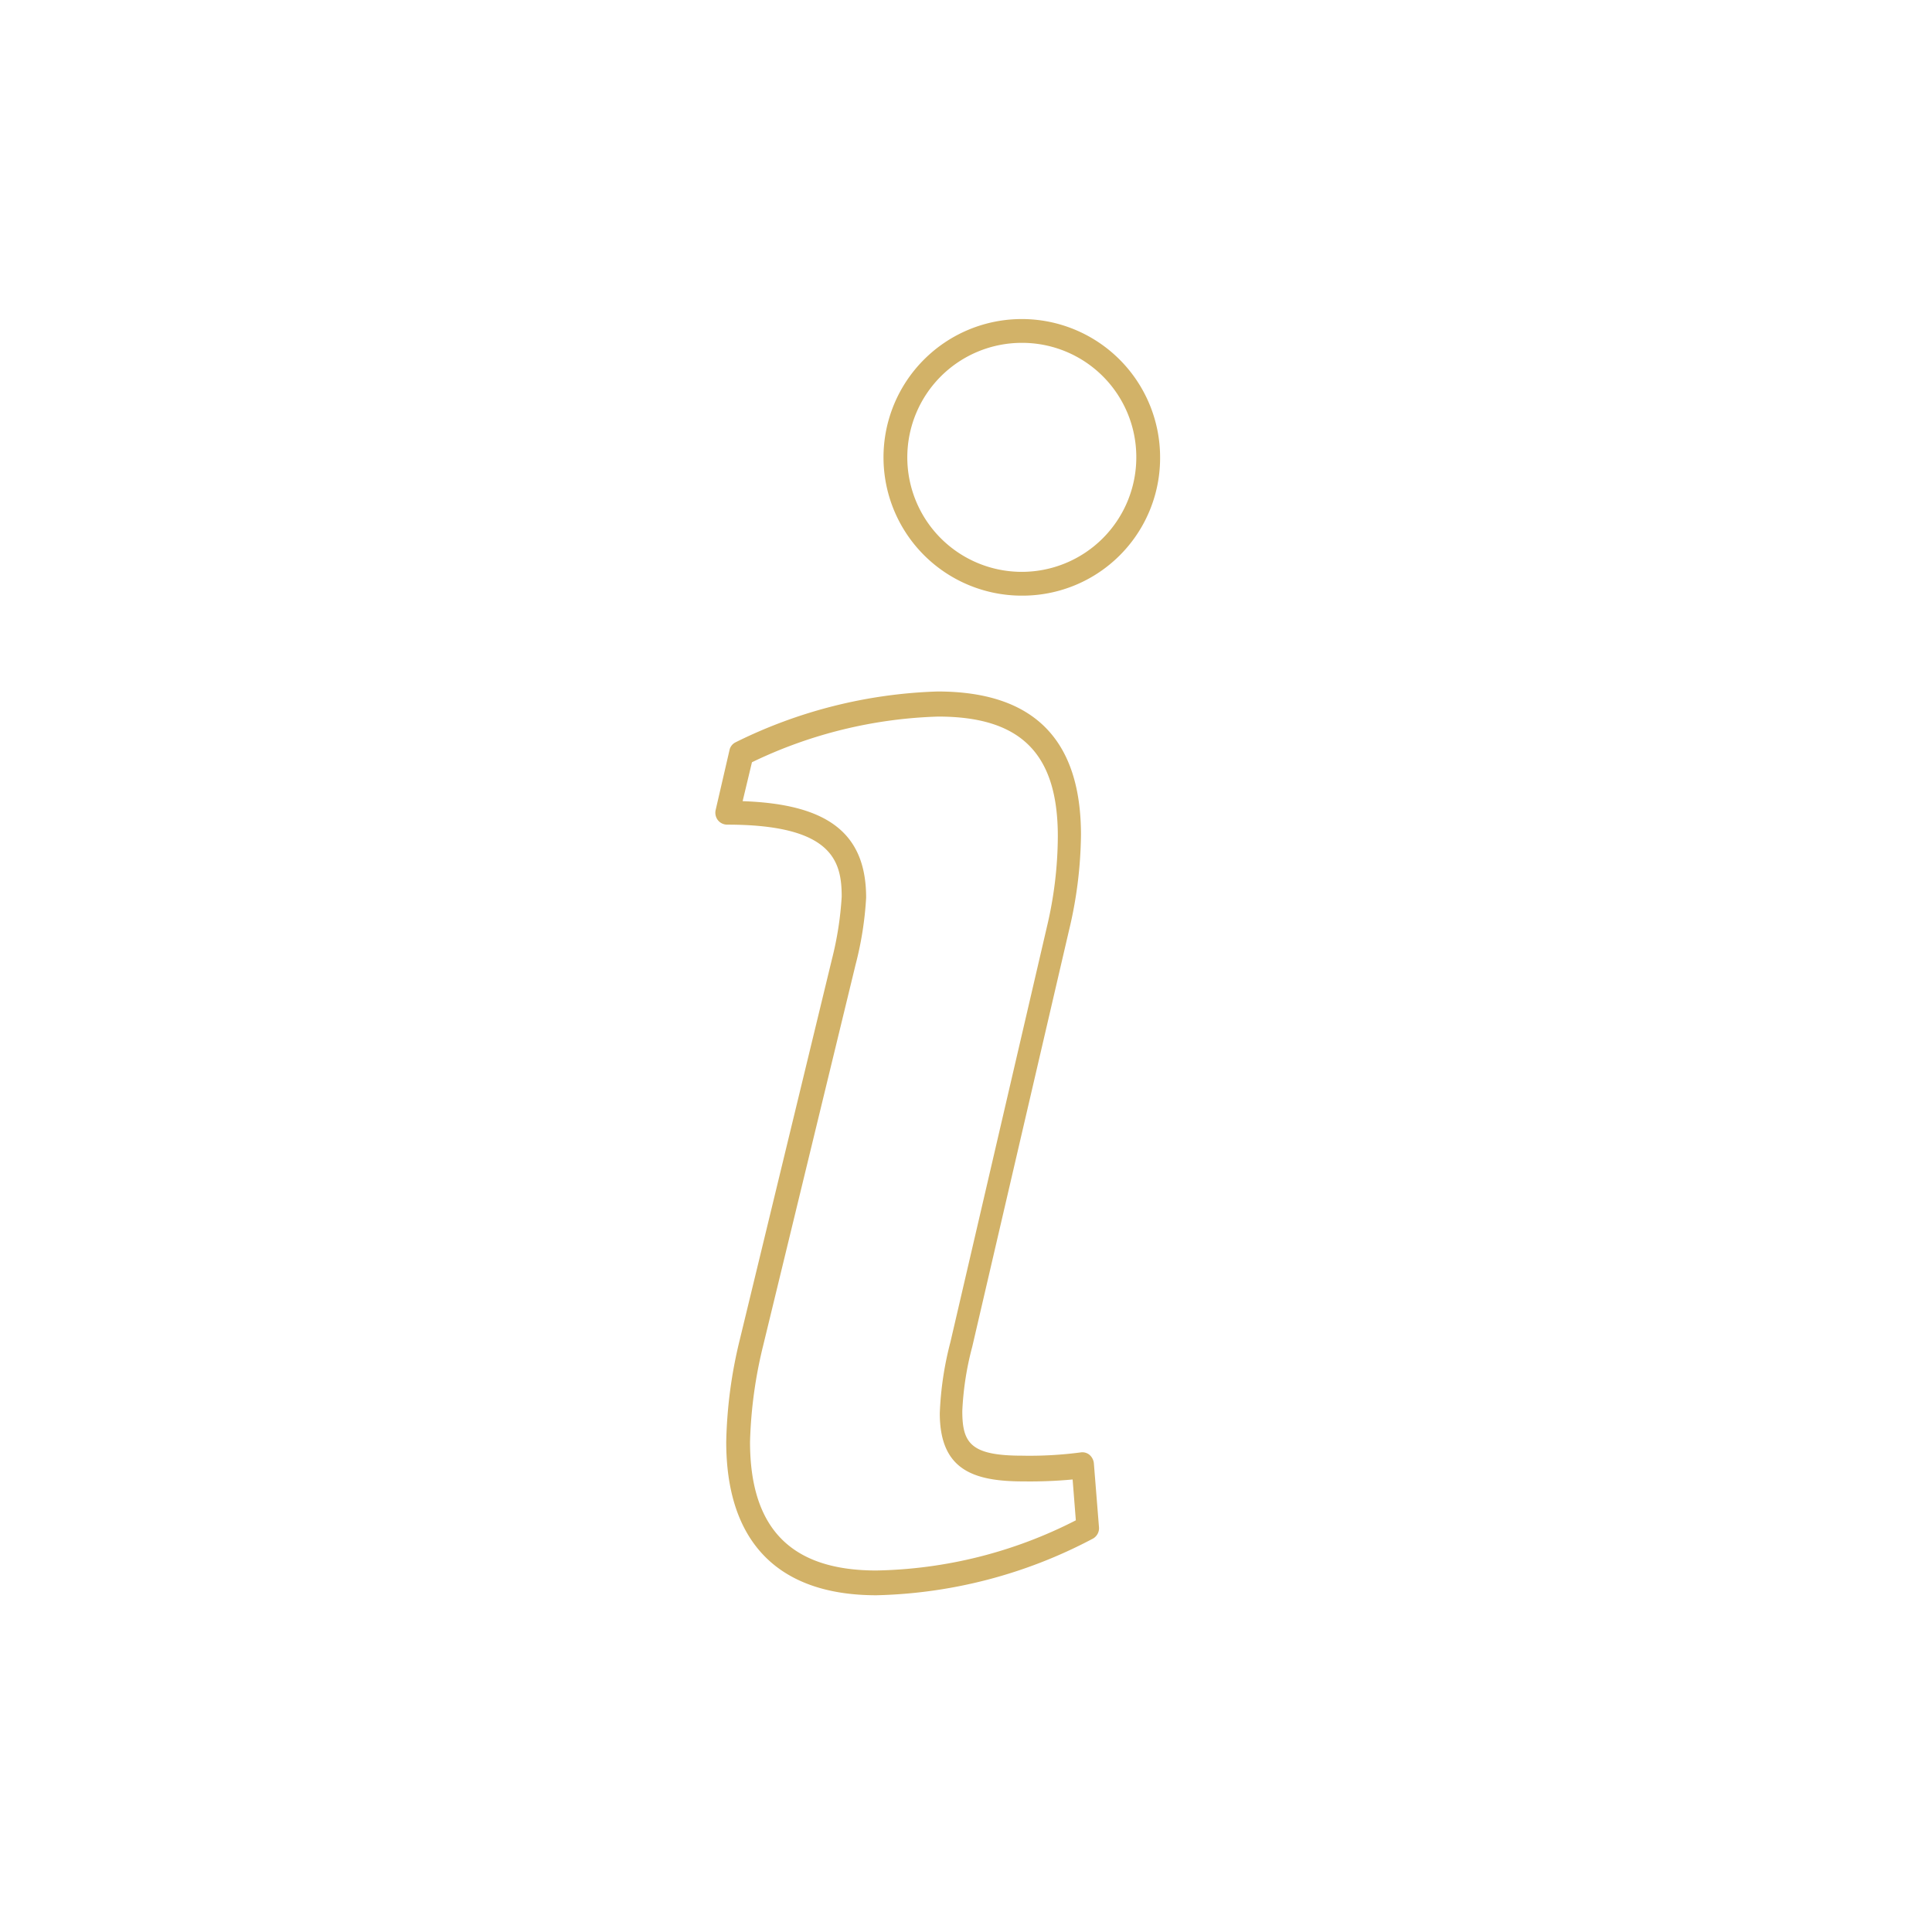 <svg id="Ebene_1" data-name="Ebene 1" xmlns="http://www.w3.org/2000/svg" viewBox="0 0 60.07 60.07"><defs><style>.cls-1{fill:#d2b268;}</style></defs><title>DEI_Website_Icons</title><path class="cls-1" d="M27.25,49.6c-3.05,0-4.67-1.65-4.67-4.77A14.44,14.44,0,0,1,23,41.66l2.87-11.85a10.3,10.3,0,0,0,.3-1.93c0-1.09-.27-2.24-3.56-2.24a.37.37,0,0,1-.29-.14.38.38,0,0,1-.07-.31l.43-1.86a.35.35,0,0,1,.19-.25,15.16,15.16,0,0,1,6.28-1.58c3,0,4.46,1.5,4.46,4.46a13.26,13.26,0,0,1-.38,3l-3,12.91a9.33,9.33,0,0,0-.31,2c0,1,.26,1.39,1.86,1.39a12.13,12.13,0,0,0,1.81-.1.35.35,0,0,1,.28.07.4.4,0,0,1,.14.26l.16,2a.37.37,0,0,1-.21.36A15.09,15.09,0,0,1,27.25,49.6ZM23.09,24.91c2.65.09,3.84,1,3.84,3A10.61,10.61,0,0,1,26.6,30L23.73,41.83a14,14,0,0,0-.41,3c0,2.71,1.29,4,3.93,4a14.13,14.13,0,0,0,6.2-1.56L33.35,46a14.29,14.29,0,0,1-1.53.06c-1.56,0-2.6-.36-2.6-2.12a10.23,10.23,0,0,1,.33-2.21l3-12.91h0A12.34,12.34,0,0,0,32.89,26c0-2.57-1.15-3.72-3.72-3.72a14.27,14.27,0,0,0-5.79,1.42Zm8.68-6.39a4.3,4.3,0,1,1,4.3-4.3A4.28,4.28,0,0,1,31.77,18.52Zm0-7.86a3.56,3.56,0,1,0,3.56,3.56A3.55,3.55,0,0,0,31.77,10.66Z"/></svg>